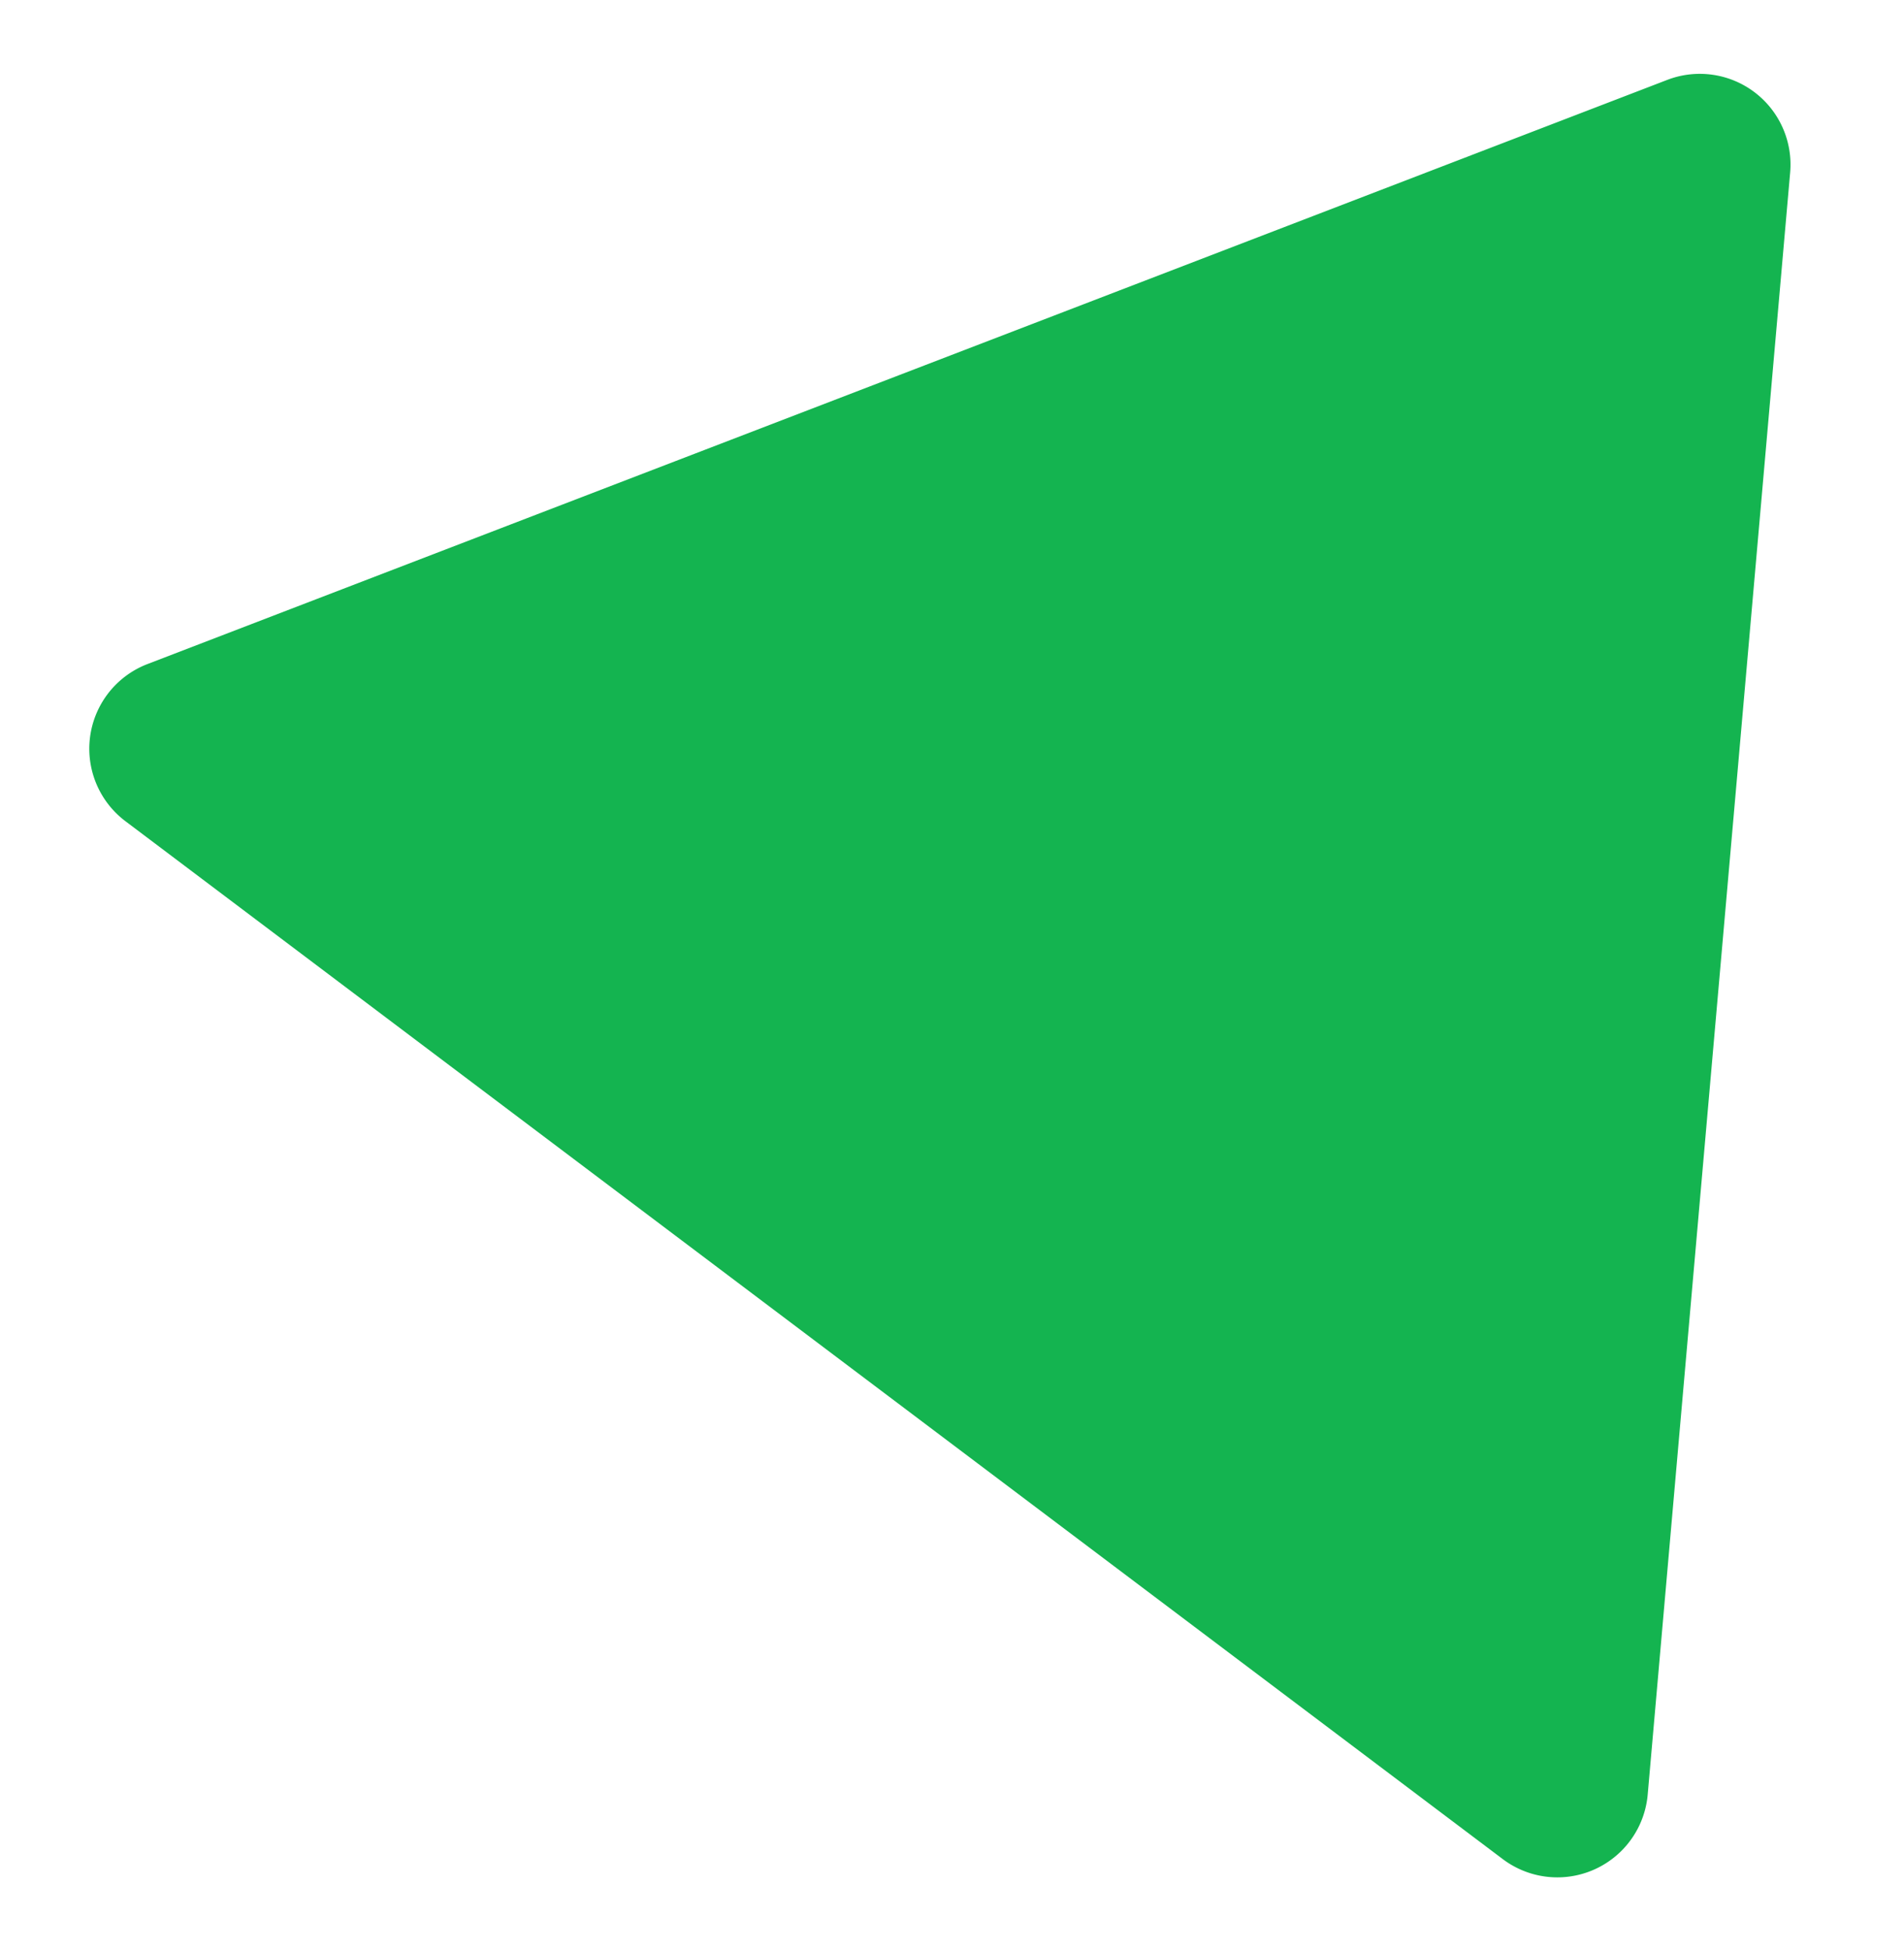 <svg xmlns="http://www.w3.org/2000/svg" xmlns:xlink="http://www.w3.org/1999/xlink" width="42" height="43" viewBox="0 0 42 43">
  <defs>
    <clipPath id="clip-path">
      <rect id="長方形_1177" data-name="長方形 1177" width="42" height="43" transform="translate(2793 1909)" fill="none" stroke="#707070" stroke-width="1"/>
    </clipPath>
  </defs>
  <g id="マスクグループ_171" data-name="マスクグループ 171" transform="translate(-2793 -1909)" clip-path="url(#clip-path)">
    <path id="多角形_34" data-name="多角形 34" d="M20.921,2.718a2,2,0,0,1,3.393,0L43.325,33.17a2,2,0,0,1-1.7,3.059H3.606a2,2,0,0,1-1.7-3.059Z" transform="matrix(0.799, 0.602, -0.602, 0.799, 2814.698, 1895.996)" fill="#14b450"/>
  </g>
</svg>
